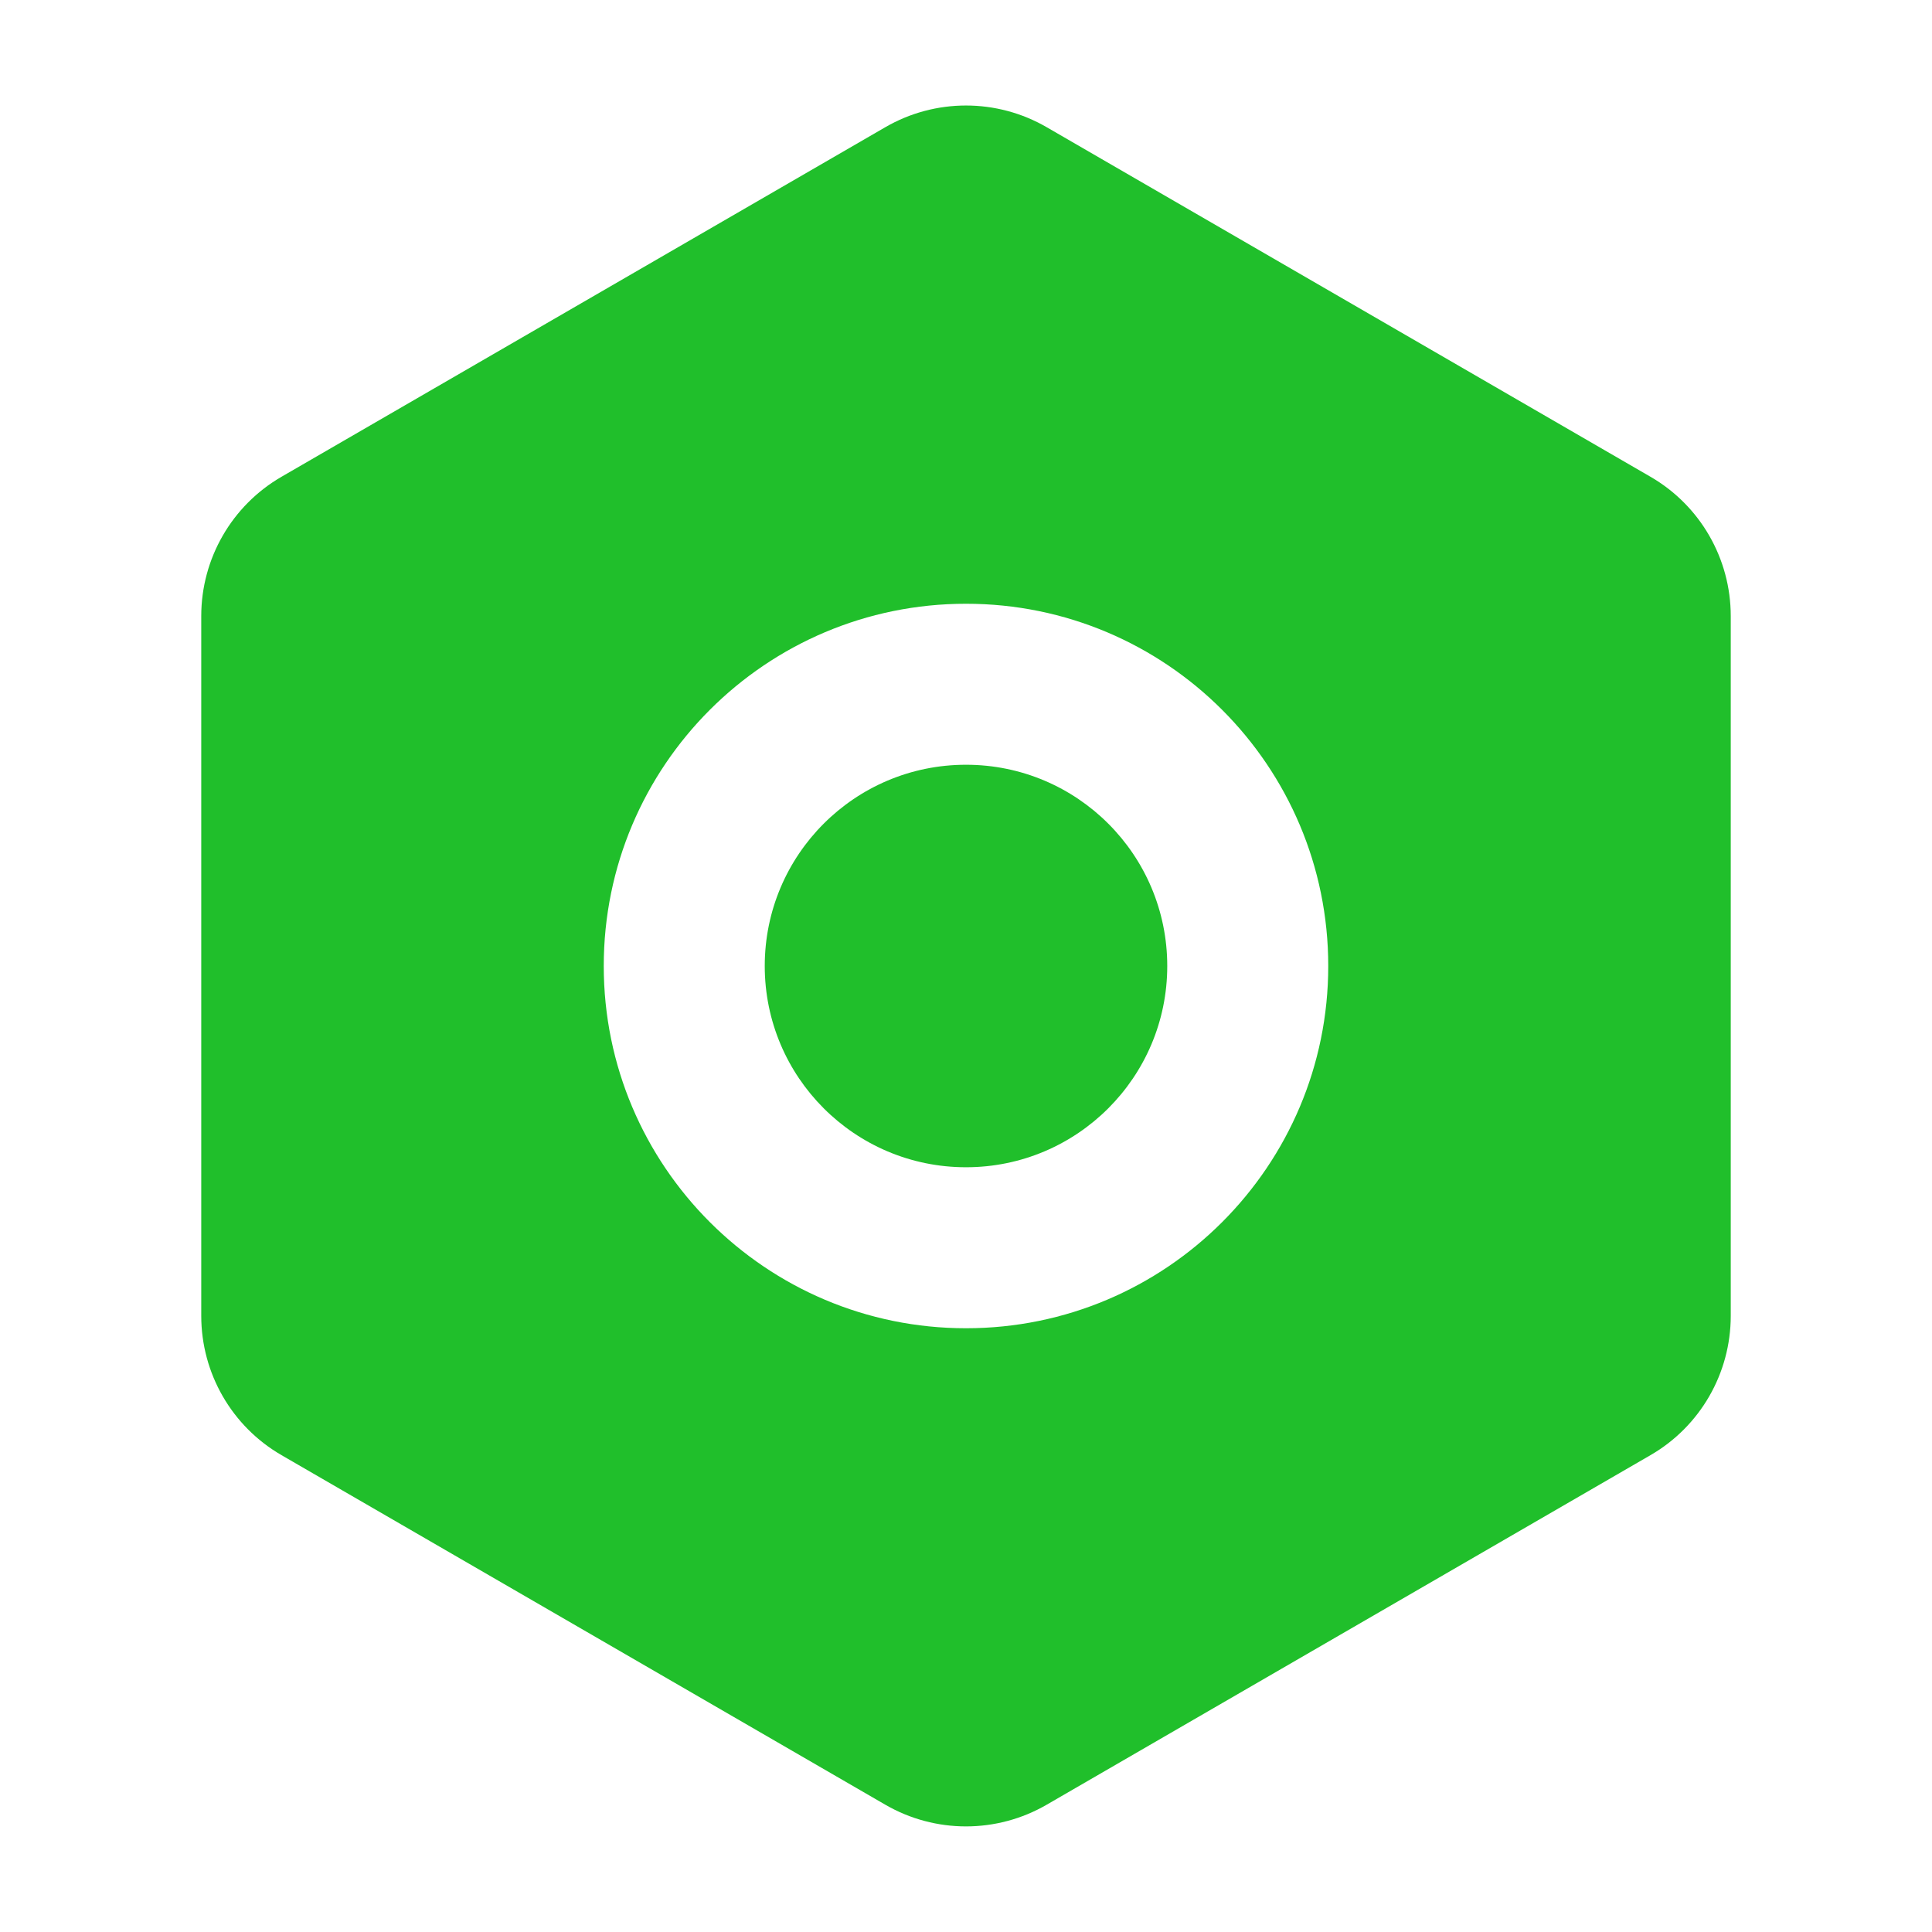 
<svg width="24" height="24" viewBox="0 0 24 24" fill="none" xmlns="http://www.w3.org/2000/svg">
<path fill-rule="evenodd" clip-rule="evenodd" d="M13.002 1.58C12.382 1.221 11.618 1.221 10.998 1.58L3.498 5.922C2.88 6.279 2.5 6.939 2.5 7.653L2.5 16.346C2.5 17.06 2.88 17.72 3.498 18.077L10.998 22.419C11.618 22.778 12.382 22.778 13.002 22.419L20.502 18.077C21.12 17.72 21.5 17.06 21.5 16.346V7.653C21.5 6.939 21.12 6.279 20.502 5.922L13.002 1.58ZM12 16.5C9.515 16.5 7.5 14.485 7.5 12C7.5 9.514 9.515 7.5 12 7.5C14.485 7.5 16.5 9.514 16.5 12C16.5 14.485 14.485 16.5 12 16.5Z" fill="#20BF2B"/>
<path fill-rule="evenodd" clip-rule="evenodd" d="M9.5 12C9.5 13.38 10.619 14.5 12 14.5C13.381 14.5 14.5 13.38 14.5 12C14.5 10.619 13.381 9.5 12 9.5C10.619 9.5 9.5 10.619 9.5 12Z" fill="#20BF2B"/>
</svg>
